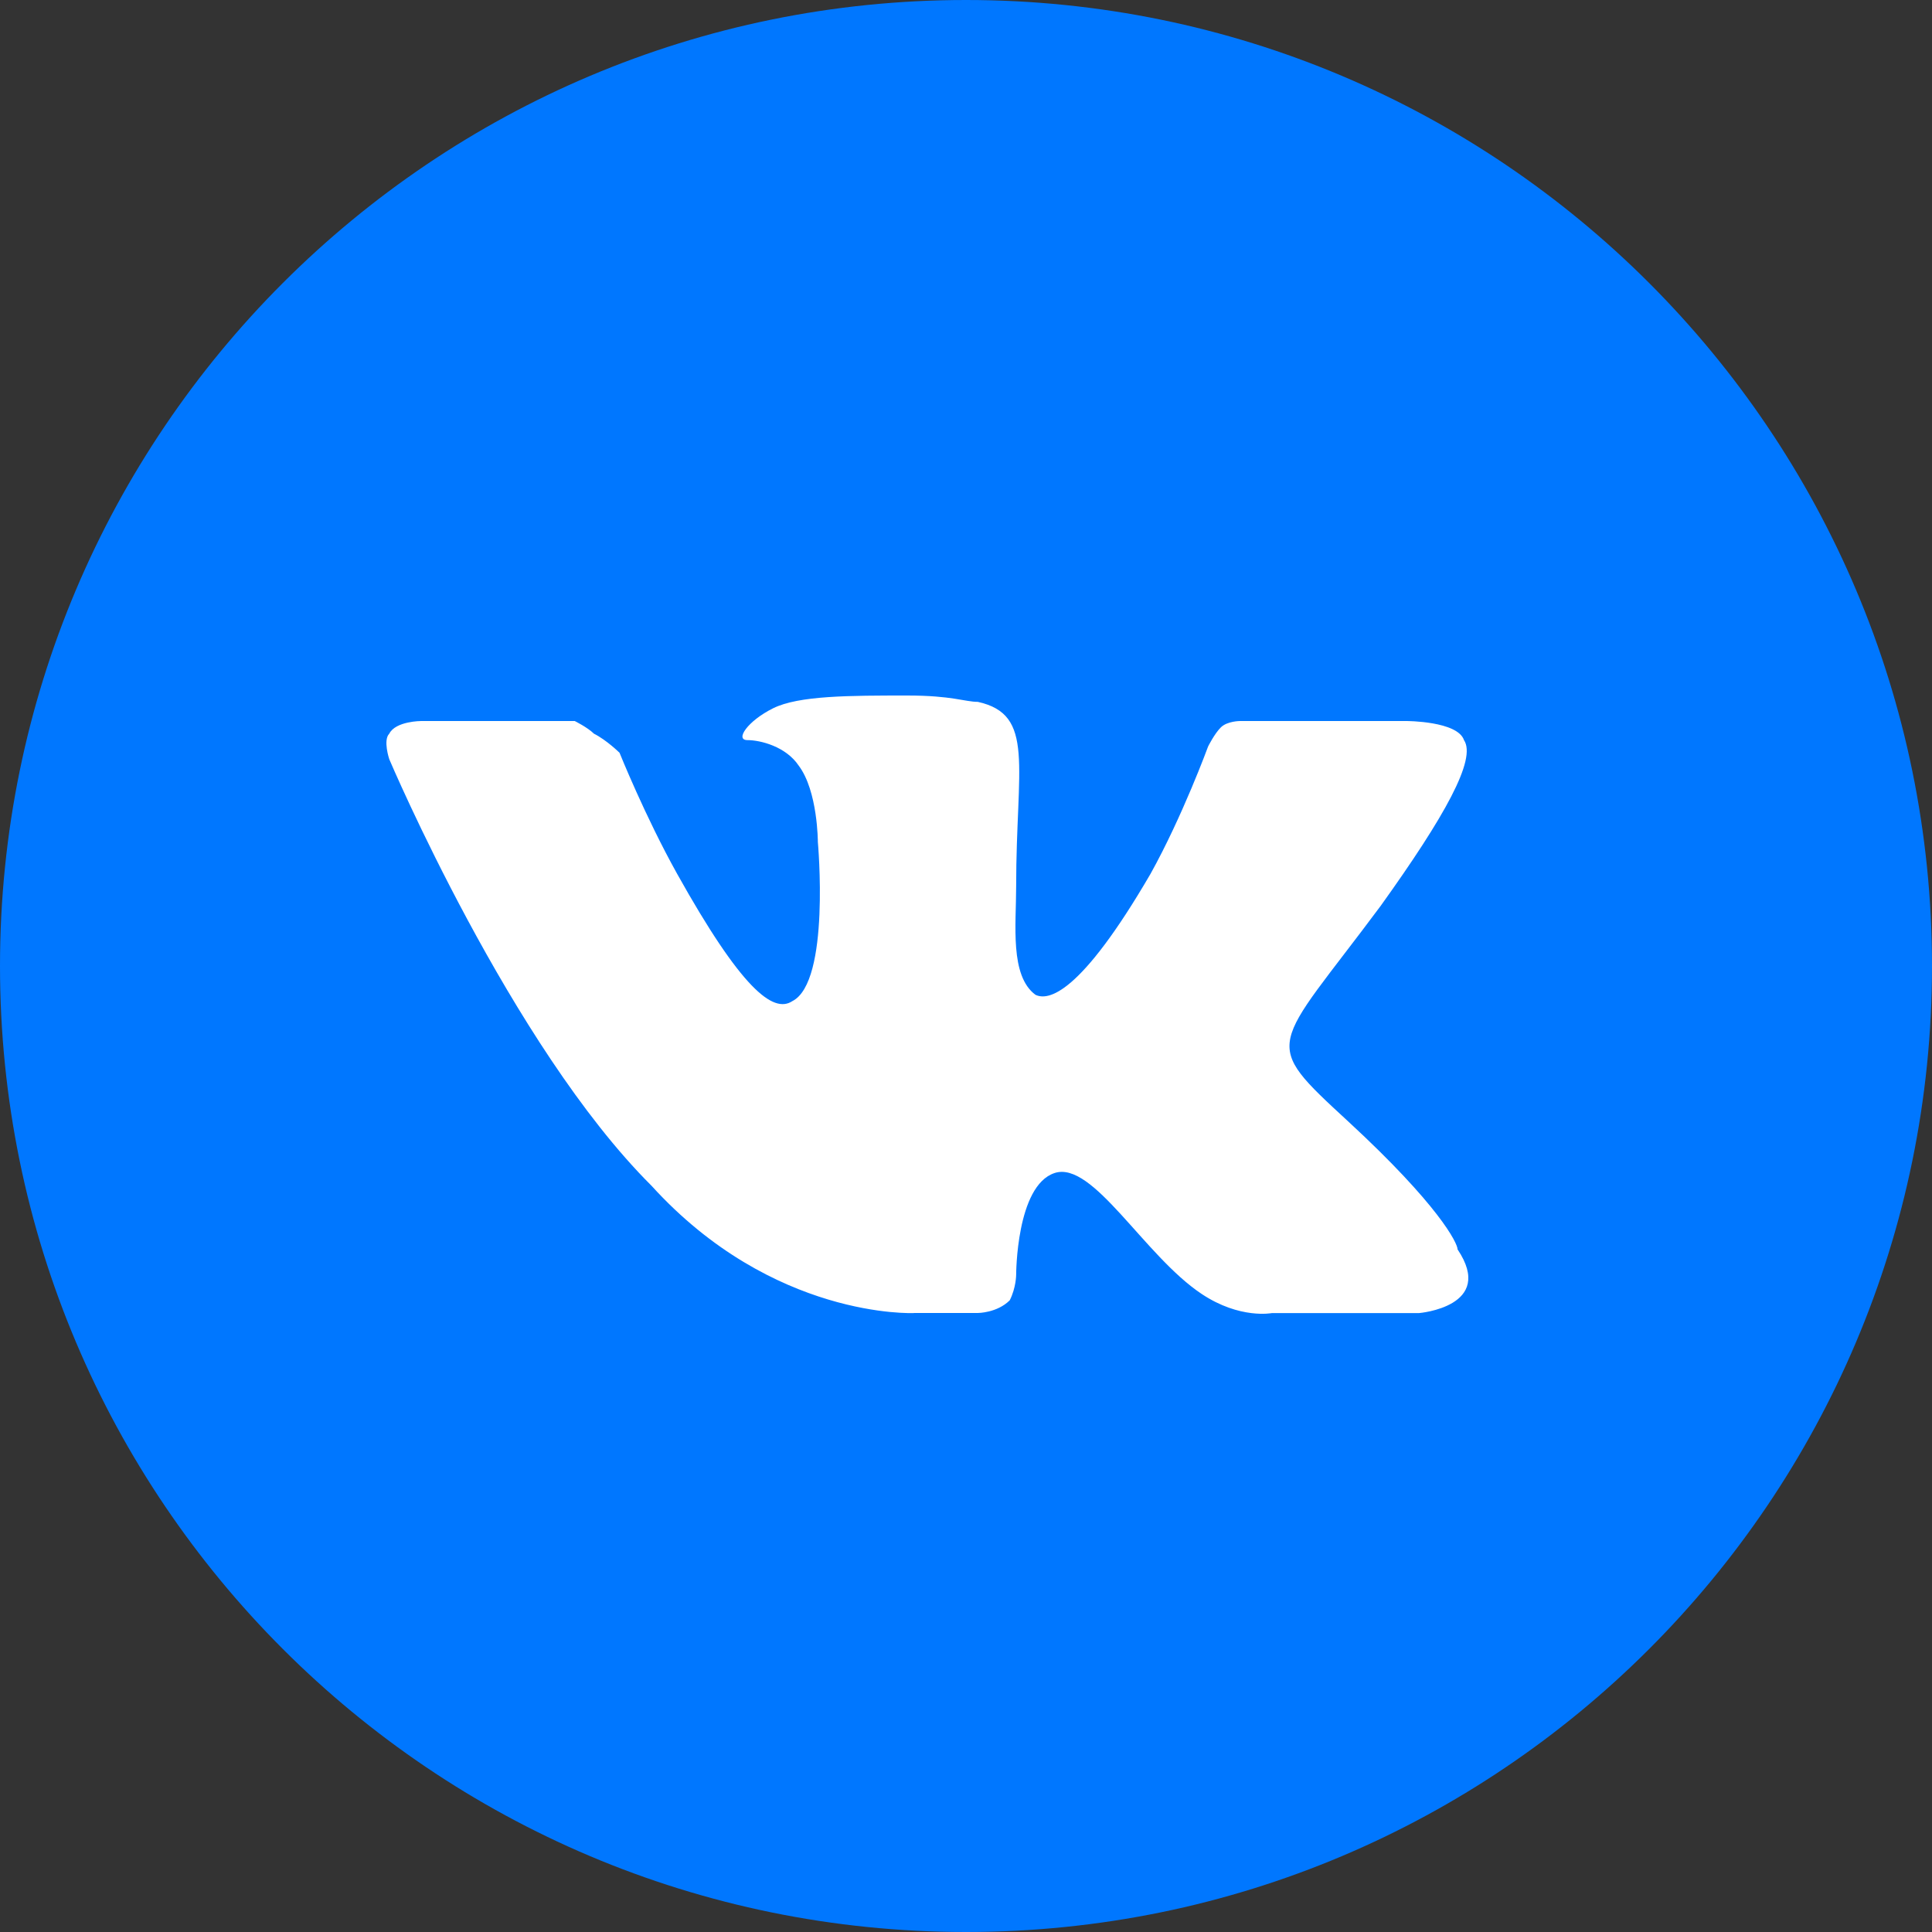 <svg width="25" height="25" viewBox="0 0 25 25" fill="none" xmlns="http://www.w3.org/2000/svg"><rect x="0" y="0" width="25" height="25" fill="#333333" stroke="none"/><g clip-path="url(#clip0_1121_1257)"><path d="M0 12.5C0 19.404 5.596 25 12.5 25S25 19.404 25 12.5 19.404 0 12.5 0 0 5.596 0 12.5z" fill="#07F"/><path d="M11.825 16.99h.828s.248 0 .413-.164c.083-.165.083-.33.083-.33s0-1.153.497-1.317c.496-.165 1.159 1.07 1.904 1.565.496.33.91.247.91.247h1.904s.994-.083.497-.824c0-.082-.248-.577-1.407-1.648-1.16-1.07-.994-.906.414-2.8.827-1.154 1.241-1.895 1.076-2.142-.083-.247-.745-.247-.745-.247h-2.153s-.165 0-.248.082c-.083.082-.165.247-.165.247s-.332.906-.745 1.648c-.911 1.565-1.325 1.647-1.49 1.565-.332-.247-.249-.906-.249-1.4 0-1.566.249-2.225-.496-2.39-.166 0-.332-.082-.911-.082-.745 0-1.407 0-1.738.165-.332.165-.497.412-.332.412.166 0 .497.082.663.33.248.329.248.988.248.988s.165 1.812-.331 2.06c-.248.164-.662-.165-1.49-1.648-.414-.742-.745-1.566-.745-1.566s-.166-.164-.331-.247c-.083-.082-.249-.164-.249-.164H5.451s-.331 0-.414.164c-.083.083 0 .33 0 .33s1.573 3.707 3.394 5.52c1.573 1.73 3.394 1.647 3.394 1.647z" fill="#fff"/></g><defs><clipPath id="clip0_1121_1257"><path fill="#fff" d="M0 0h25v25H0z"/></clipPath></defs></svg>